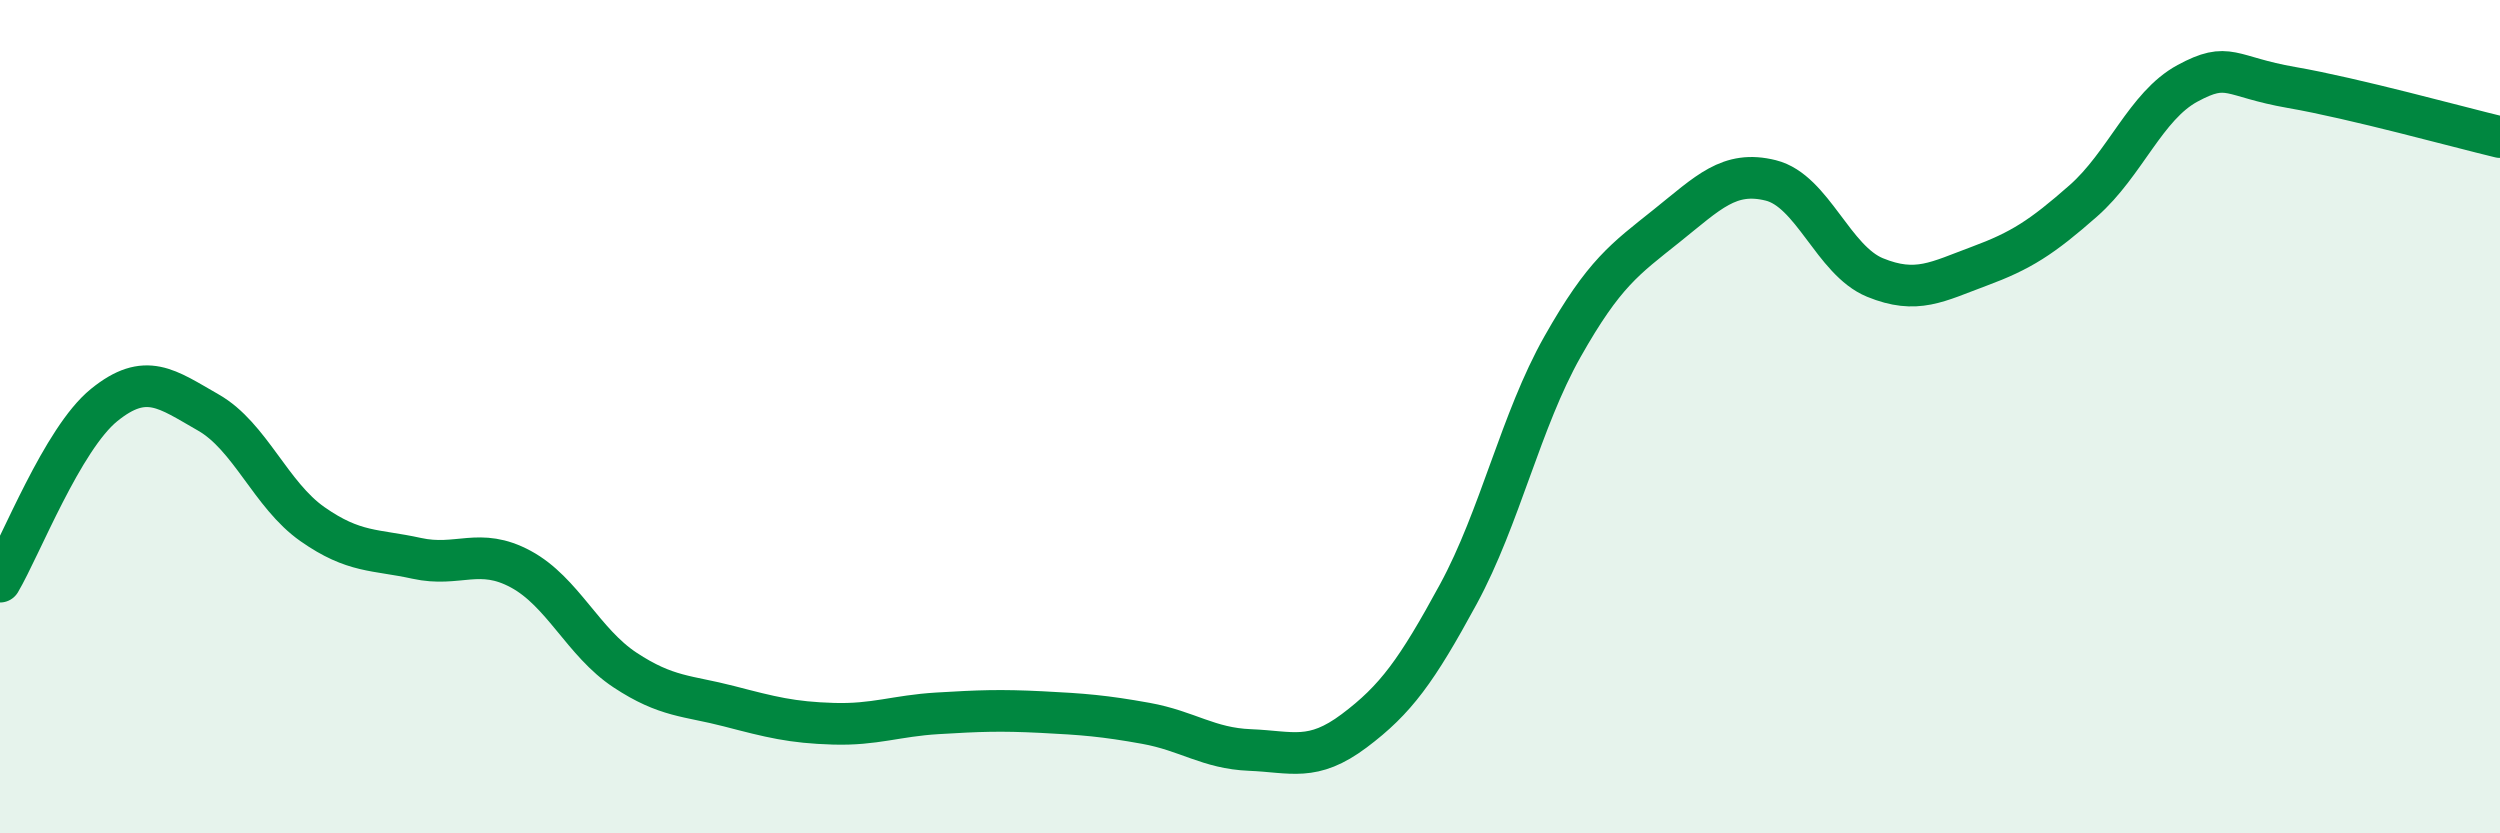 
    <svg width="60" height="20" viewBox="0 0 60 20" xmlns="http://www.w3.org/2000/svg">
      <path
        d="M 0,13.96 C 0.5,13.11 1.5,10.53 2.5,9.72 C 3.5,8.91 4,9.33 5,9.9 C 6,10.47 6.5,11.88 7.5,12.58 C 8.5,13.28 9,13.18 10,13.4 C 11,13.62 11.5,13.12 12.5,13.66 C 13.5,14.2 14,15.42 15,16.08 C 16,16.74 16.5,16.69 17.5,16.95 C 18.5,17.21 19,17.34 20,17.37 C 21,17.4 21.5,17.18 22.5,17.12 C 23.5,17.06 24,17.04 25,17.09 C 26,17.14 26.5,17.18 27.5,17.36 C 28.5,17.54 29,17.96 30,18 C 31,18.04 31.5,18.29 32.5,17.54 C 33.5,16.79 34,16.1 35,14.26 C 36,12.42 36.5,10.09 37.5,8.32 C 38.5,6.55 39,6.22 40,5.42 C 41,4.62 41.5,4.08 42.5,4.33 C 43.5,4.58 44,6.25 45,6.66 C 46,7.07 46.5,6.76 47.5,6.39 C 48.5,6.02 49,5.7 50,4.82 C 51,3.94 51.5,2.54 52.5,2 C 53.5,1.46 53.5,1.84 55,2.1 C 56.5,2.36 59,3.05 60,3.29L60 20L0 20Z"
        fill="#008740"
        opacity="0.1"
        stroke-linecap="round"
        stroke-linejoin="round"
      />
      <path
        d="M 0,13.96 C 0.5,13.11 1.5,10.53 2.5,9.72 C 3.5,8.91 4,9.33 5,9.9 C 6,10.47 6.5,11.88 7.5,12.58 C 8.5,13.28 9,13.18 10,13.4 C 11,13.62 11.5,13.12 12.5,13.66 C 13.5,14.2 14,15.42 15,16.08 C 16,16.74 16.5,16.69 17.5,16.95 C 18.5,17.21 19,17.34 20,17.37 C 21,17.4 21.5,17.18 22.5,17.12 C 23.5,17.06 24,17.04 25,17.09 C 26,17.14 26.5,17.18 27.5,17.36 C 28.5,17.54 29,17.96 30,18 C 31,18.04 31.5,18.29 32.5,17.54 C 33.5,16.79 34,16.1 35,14.26 C 36,12.42 36.5,10.09 37.5,8.32 C 38.5,6.55 39,6.22 40,5.42 C 41,4.62 41.5,4.08 42.5,4.33 C 43.5,4.58 44,6.25 45,6.66 C 46,7.07 46.5,6.76 47.5,6.39 C 48.5,6.02 49,5.7 50,4.82 C 51,3.94 51.5,2.54 52.5,2 C 53.5,1.46 53.5,1.84 55,2.1 C 56.5,2.36 59,3.05 60,3.29"
        stroke="#008740"
        stroke-width="1"
        fill="none"
        stroke-linecap="round"
        stroke-linejoin="round"
      />
    </svg>
  
